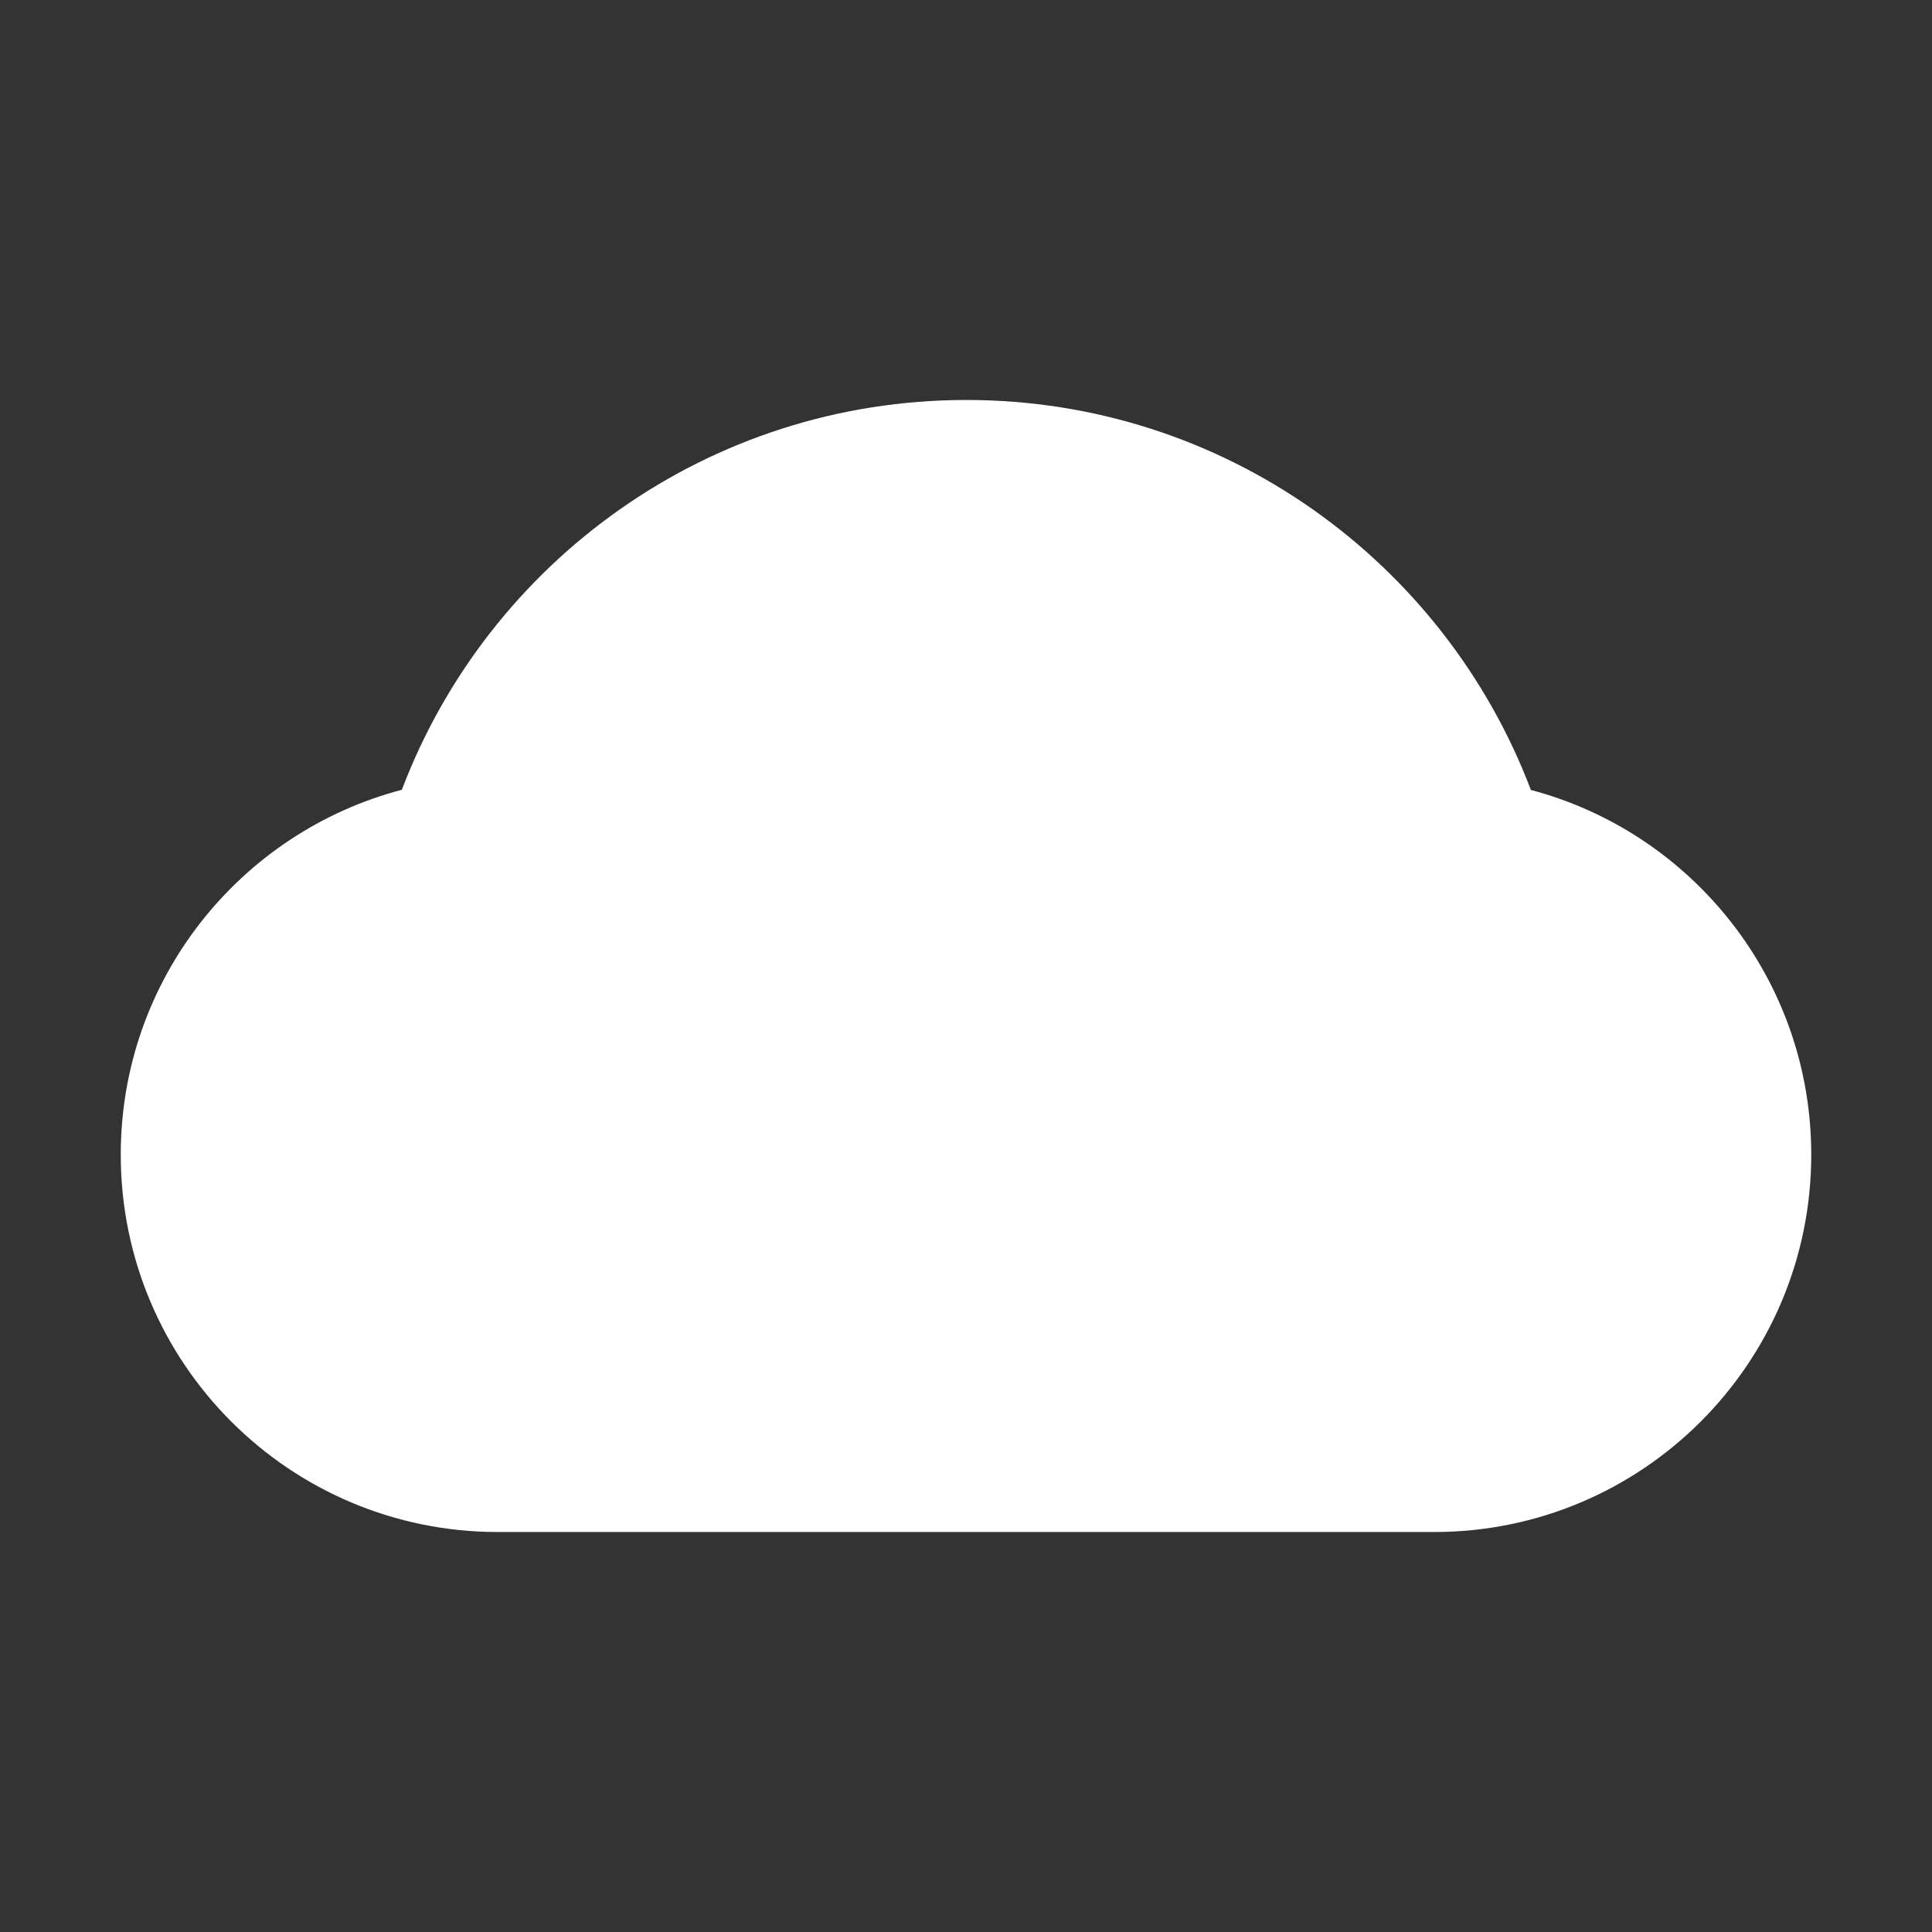 <svg width="70" height="70" viewBox="0 0 70 70" fill="none" xmlns="http://www.w3.org/2000/svg">
<rect x="0" y="0" width="70" height="70" fill="#333333" stroke="none"/>
<path d="M55.467 28.622C52.336 20.364 44.358 14.492 35.014 14.492C25.669 14.492 17.691 20.357 14.56 28.615C8.702 30.153 4.375 35.485 4.375 41.836C4.375 49.39 10.493 55.508 18.04 55.508H51.96C59.507 55.508 65.625 49.39 65.625 41.836C65.625 35.499 61.312 30.167 55.467 28.622Z" fill="white"/>
</svg>
